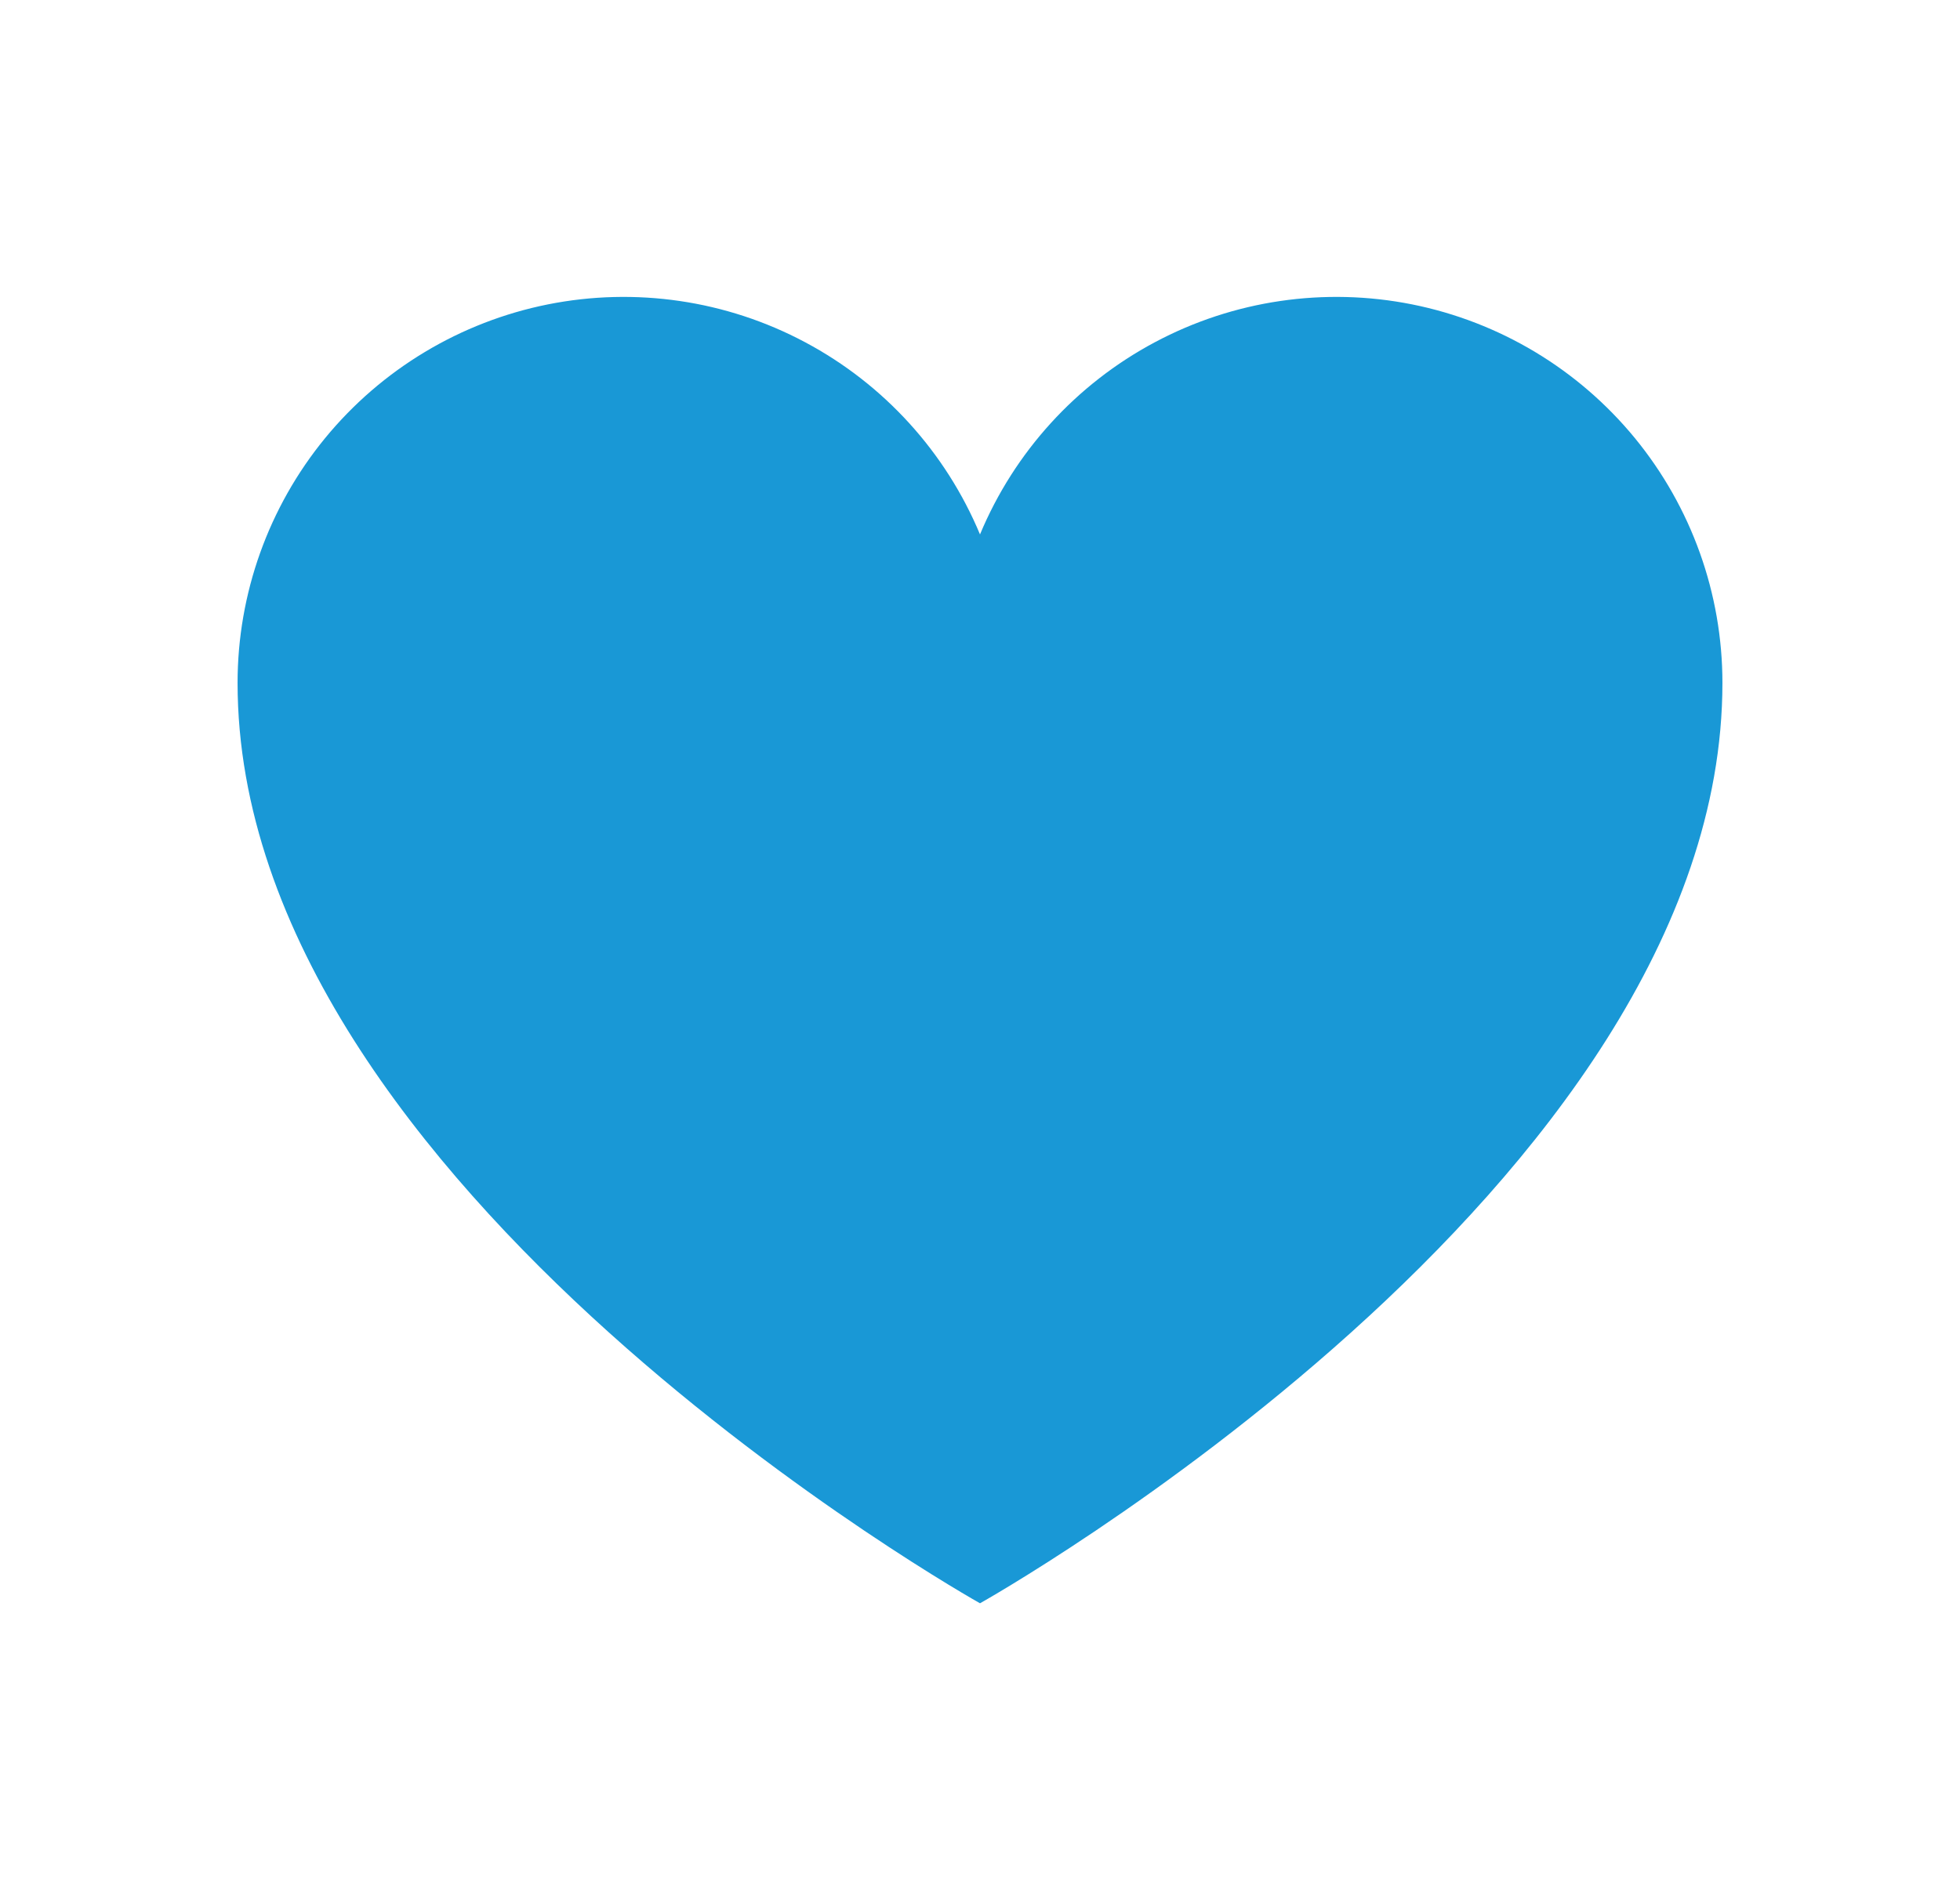 <svg width="33" height="32" viewBox="0 0 33 32" fill="none" xmlns="http://www.w3.org/2000/svg">
<path d="M16.5 27C16.5 27 4 20 4 11.5C4 9.997 4.521 8.541 5.473 7.379C6.426 6.217 7.752 5.421 9.225 5.126C10.699 4.832 12.229 5.056 13.555 5.763C14.881 6.469 15.922 7.613 16.5 9V9C17.078 7.613 18.119 6.469 19.445 5.763C20.771 5.056 22.301 4.832 23.775 5.126C25.248 5.421 26.574 6.217 27.527 7.379C28.479 8.541 29 9.997 29 11.5C29 20 16.5 27 16.5 27Z" fill="#1998D6"/>
</svg>
